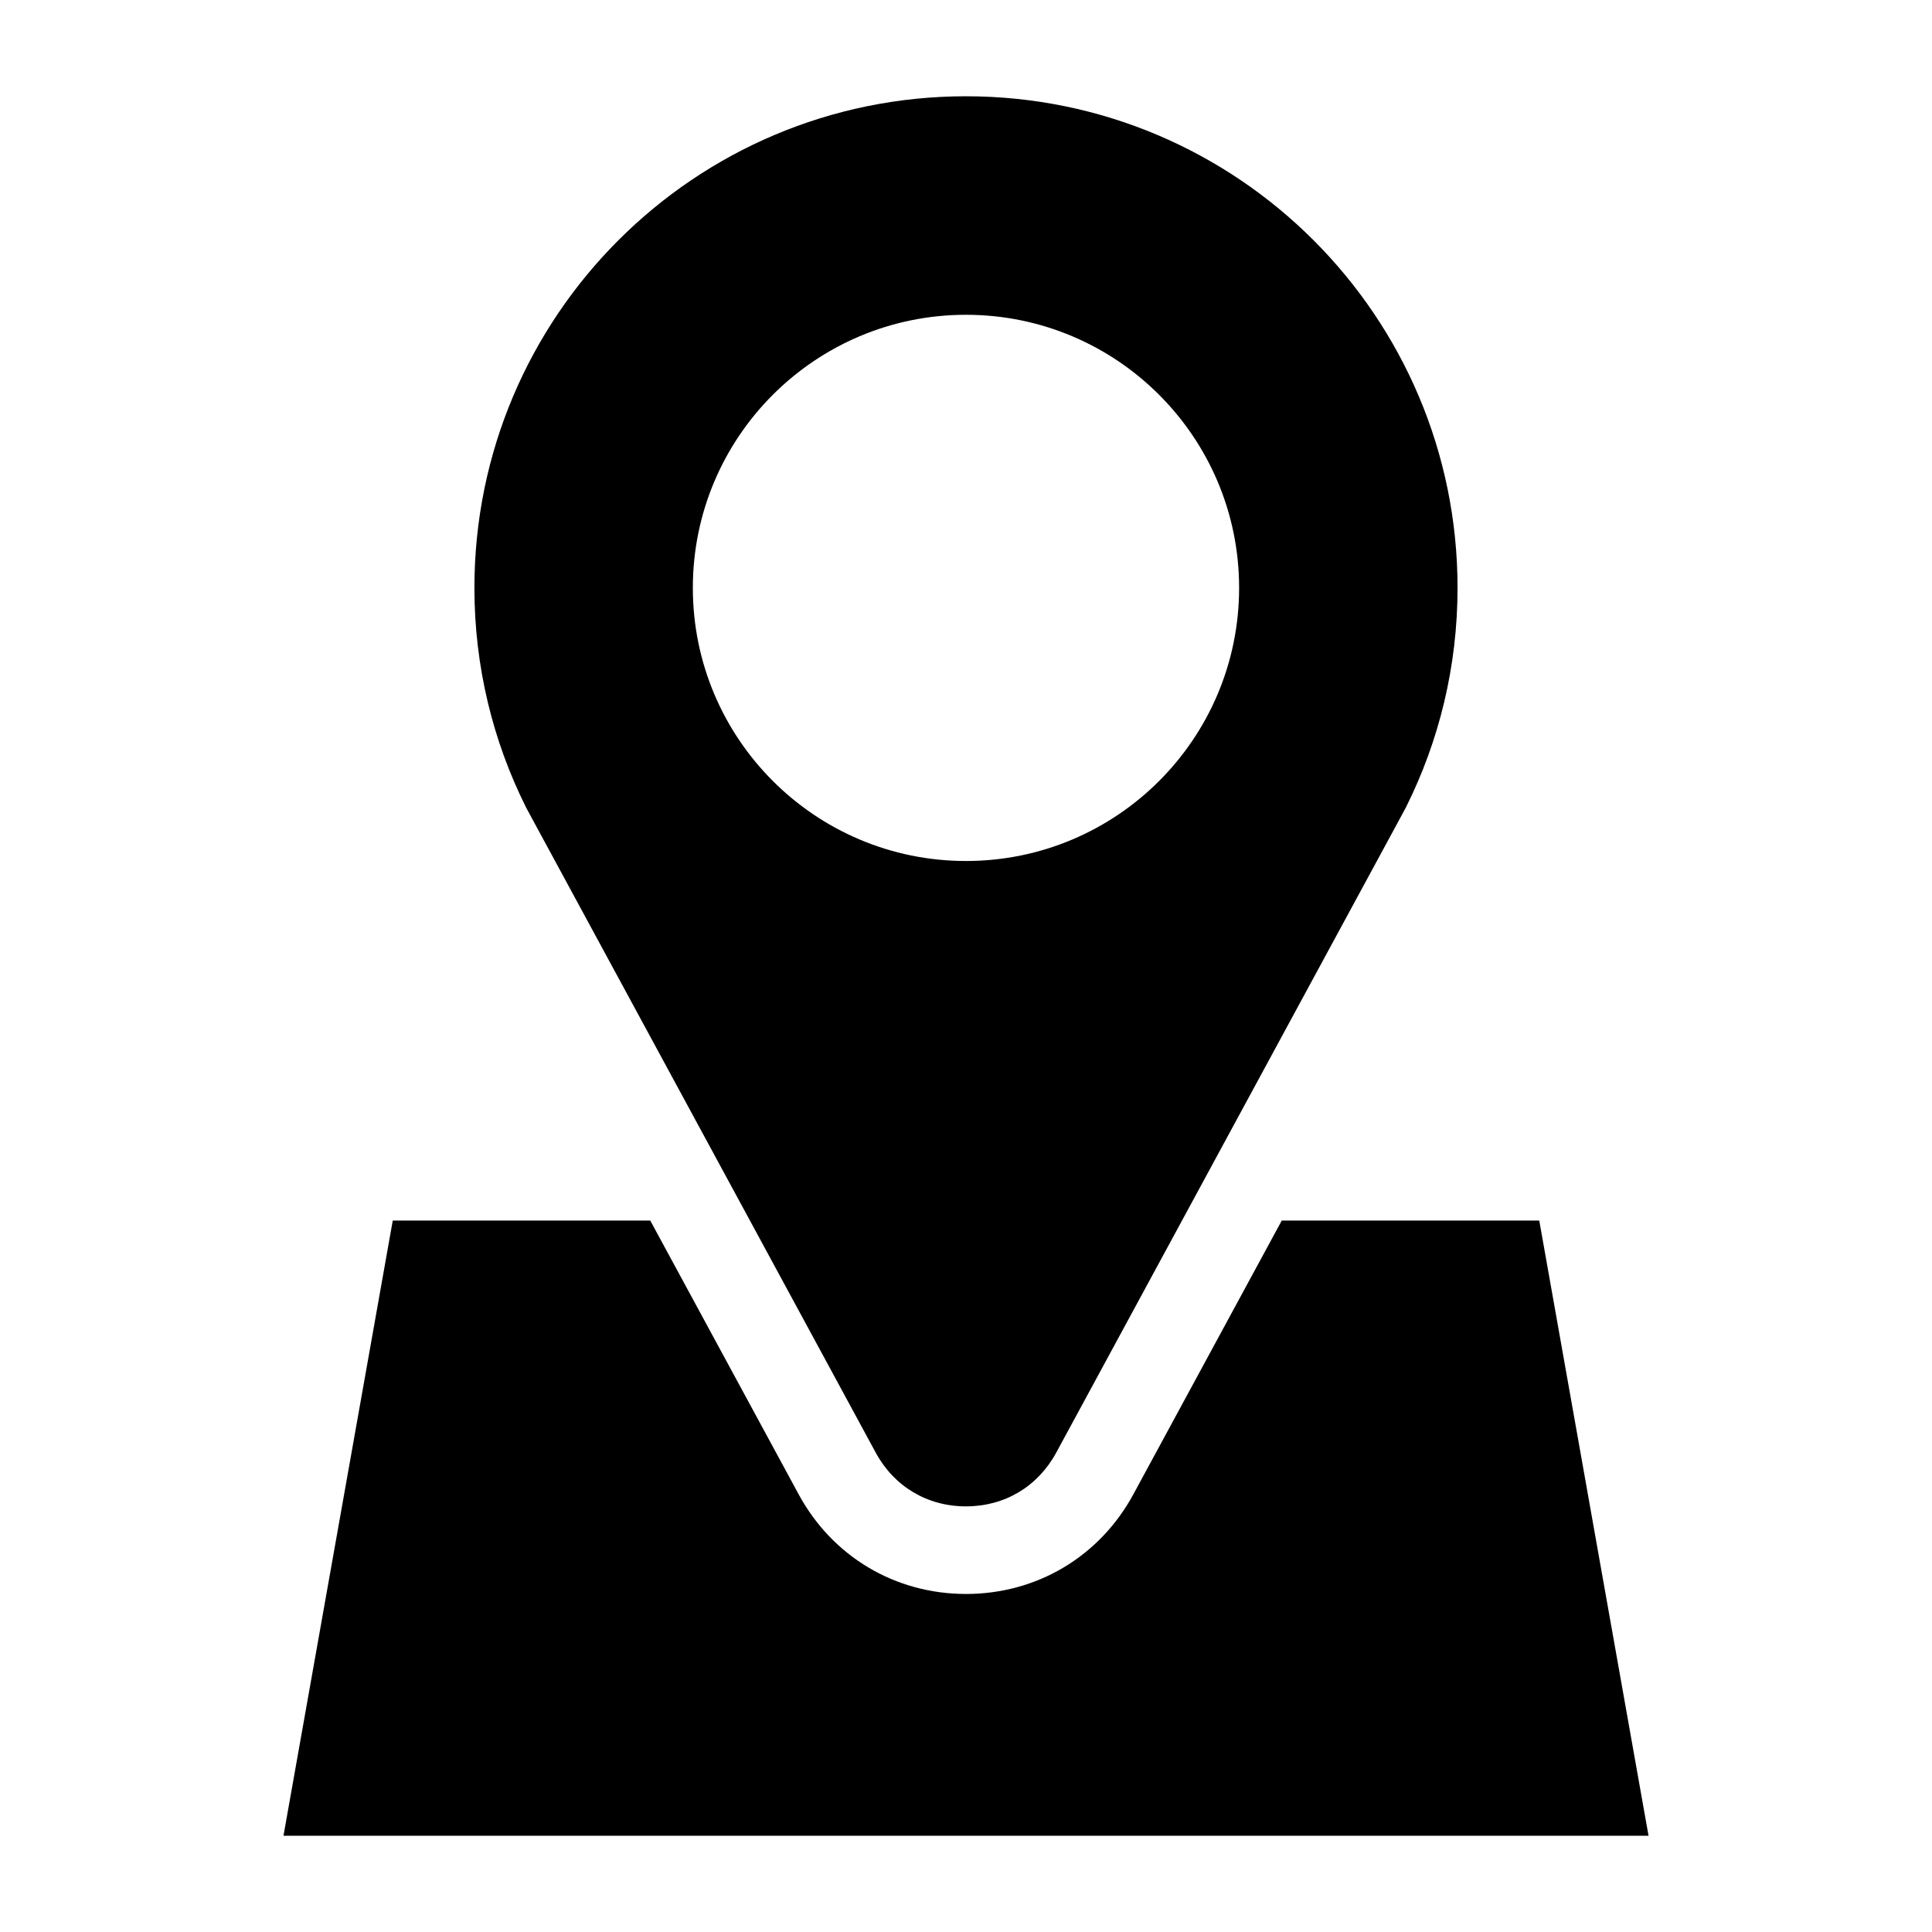 <?xml version="1.0" encoding="UTF-8"?>
<!-- Uploaded to: ICON Repo, www.svgrepo.com, Generator: ICON Repo Mixer Tools -->
<svg fill="#000000" width="800px" height="800px" version="1.1" viewBox="144 144 512 512" xmlns="http://www.w3.org/2000/svg">
 <path d="m580.88 630.5-28.961-163.04h-68.242l-39.328 72.551c-8.949 16.504-25.574 26.406-44.348 26.406s-35.398-9.898-44.348-26.406l-39.328-72.551h-68.242l-28.961 163.04h361.77zm-156.96-101.55 88.555-163.39 4.141-7.648v-0.016c8.734-17.488 13.648-37.227 13.648-58.113 0-71.945-58.328-130.27-130.27-130.27-71.945 0-130.27 58.328-130.27 130.27 0 20.887 4.914 40.629 13.648 58.113v0.016l4.141 7.648 88.555 163.39c4.883 9.008 13.68 14.254 23.926 14.254 10.246 0 19.027-5.231 23.926-14.254zm48.457-229.16c0 39.977-32.406 72.383-72.383 72.383-39.961 0-72.383-32.406-72.383-72.383 0-39.961 32.406-72.367 72.383-72.367 39.961 0 72.383 32.406 72.383 72.367z" fill-rule="evenodd"/>
</svg>